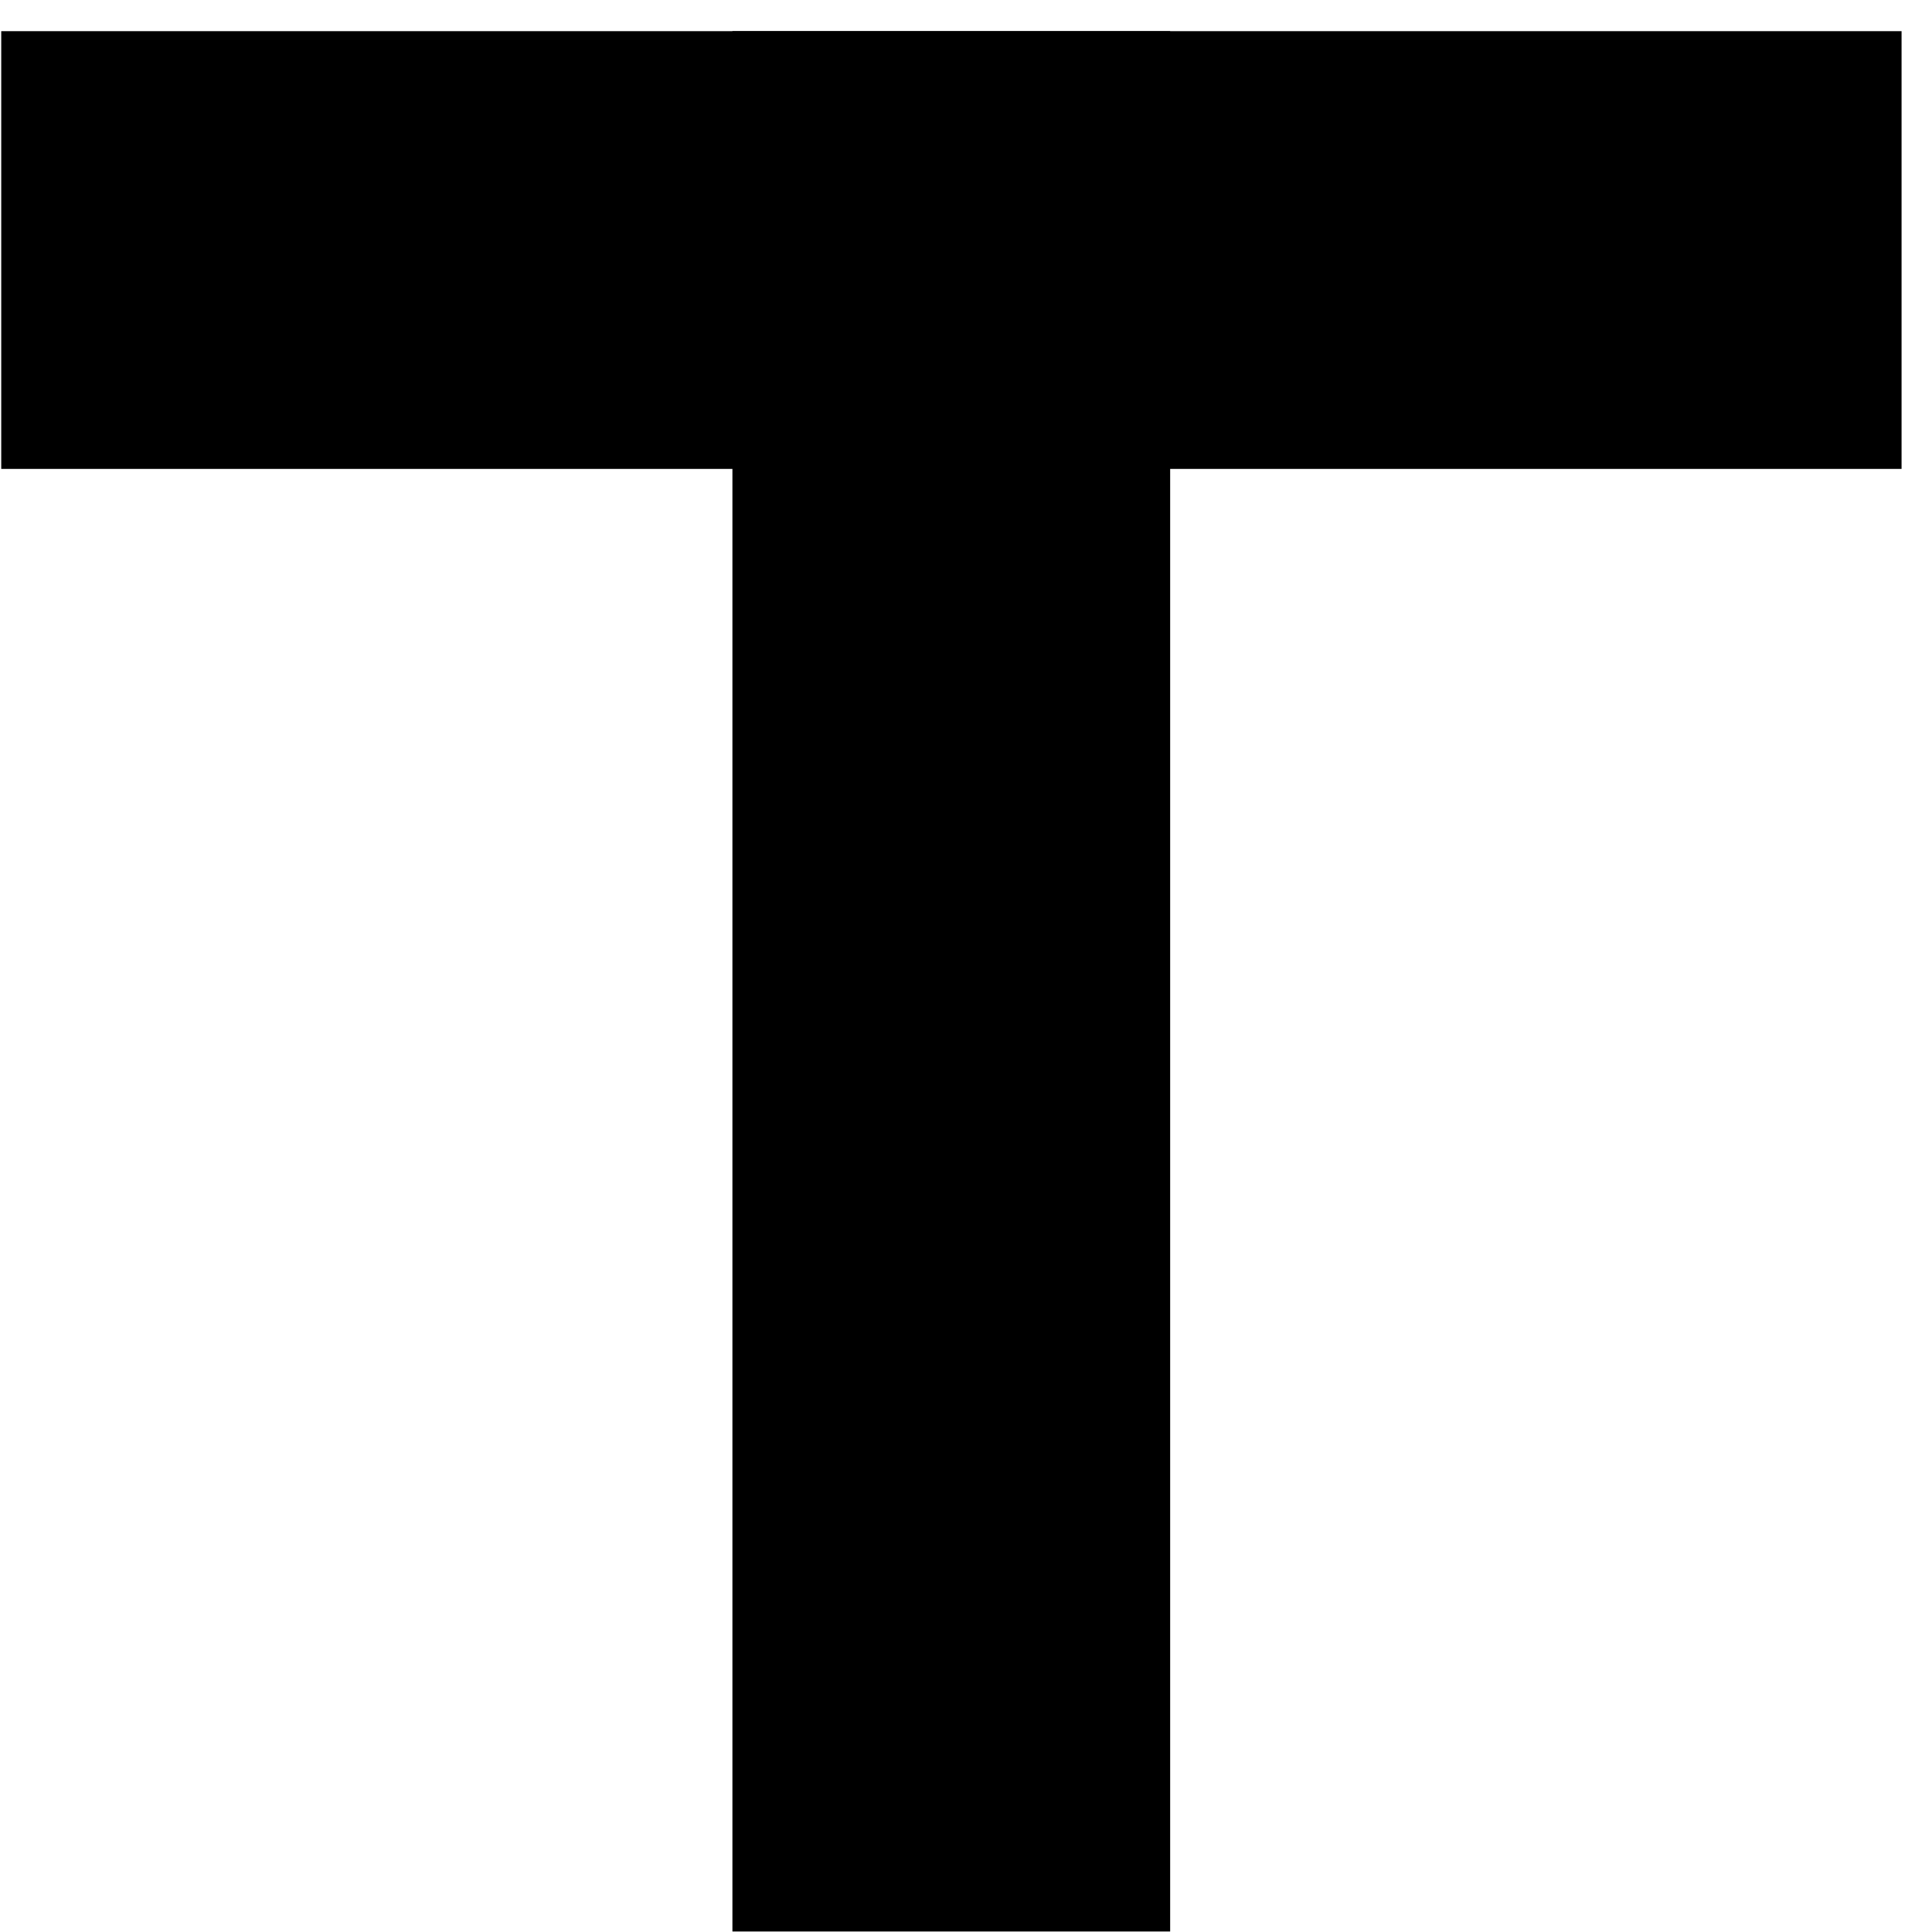 <?xml version="1.0" encoding="UTF-8"?> <svg xmlns="http://www.w3.org/2000/svg" width="61" height="61" viewBox="0 0 61 61" fill="none"><path d="M60.039 0.984H0.039V14.805H60.039V0.984Z" fill="black"></path><path d="M36.946 0.984H23.125V60.984H36.946V0.984Z" fill="black"></path></svg> 
